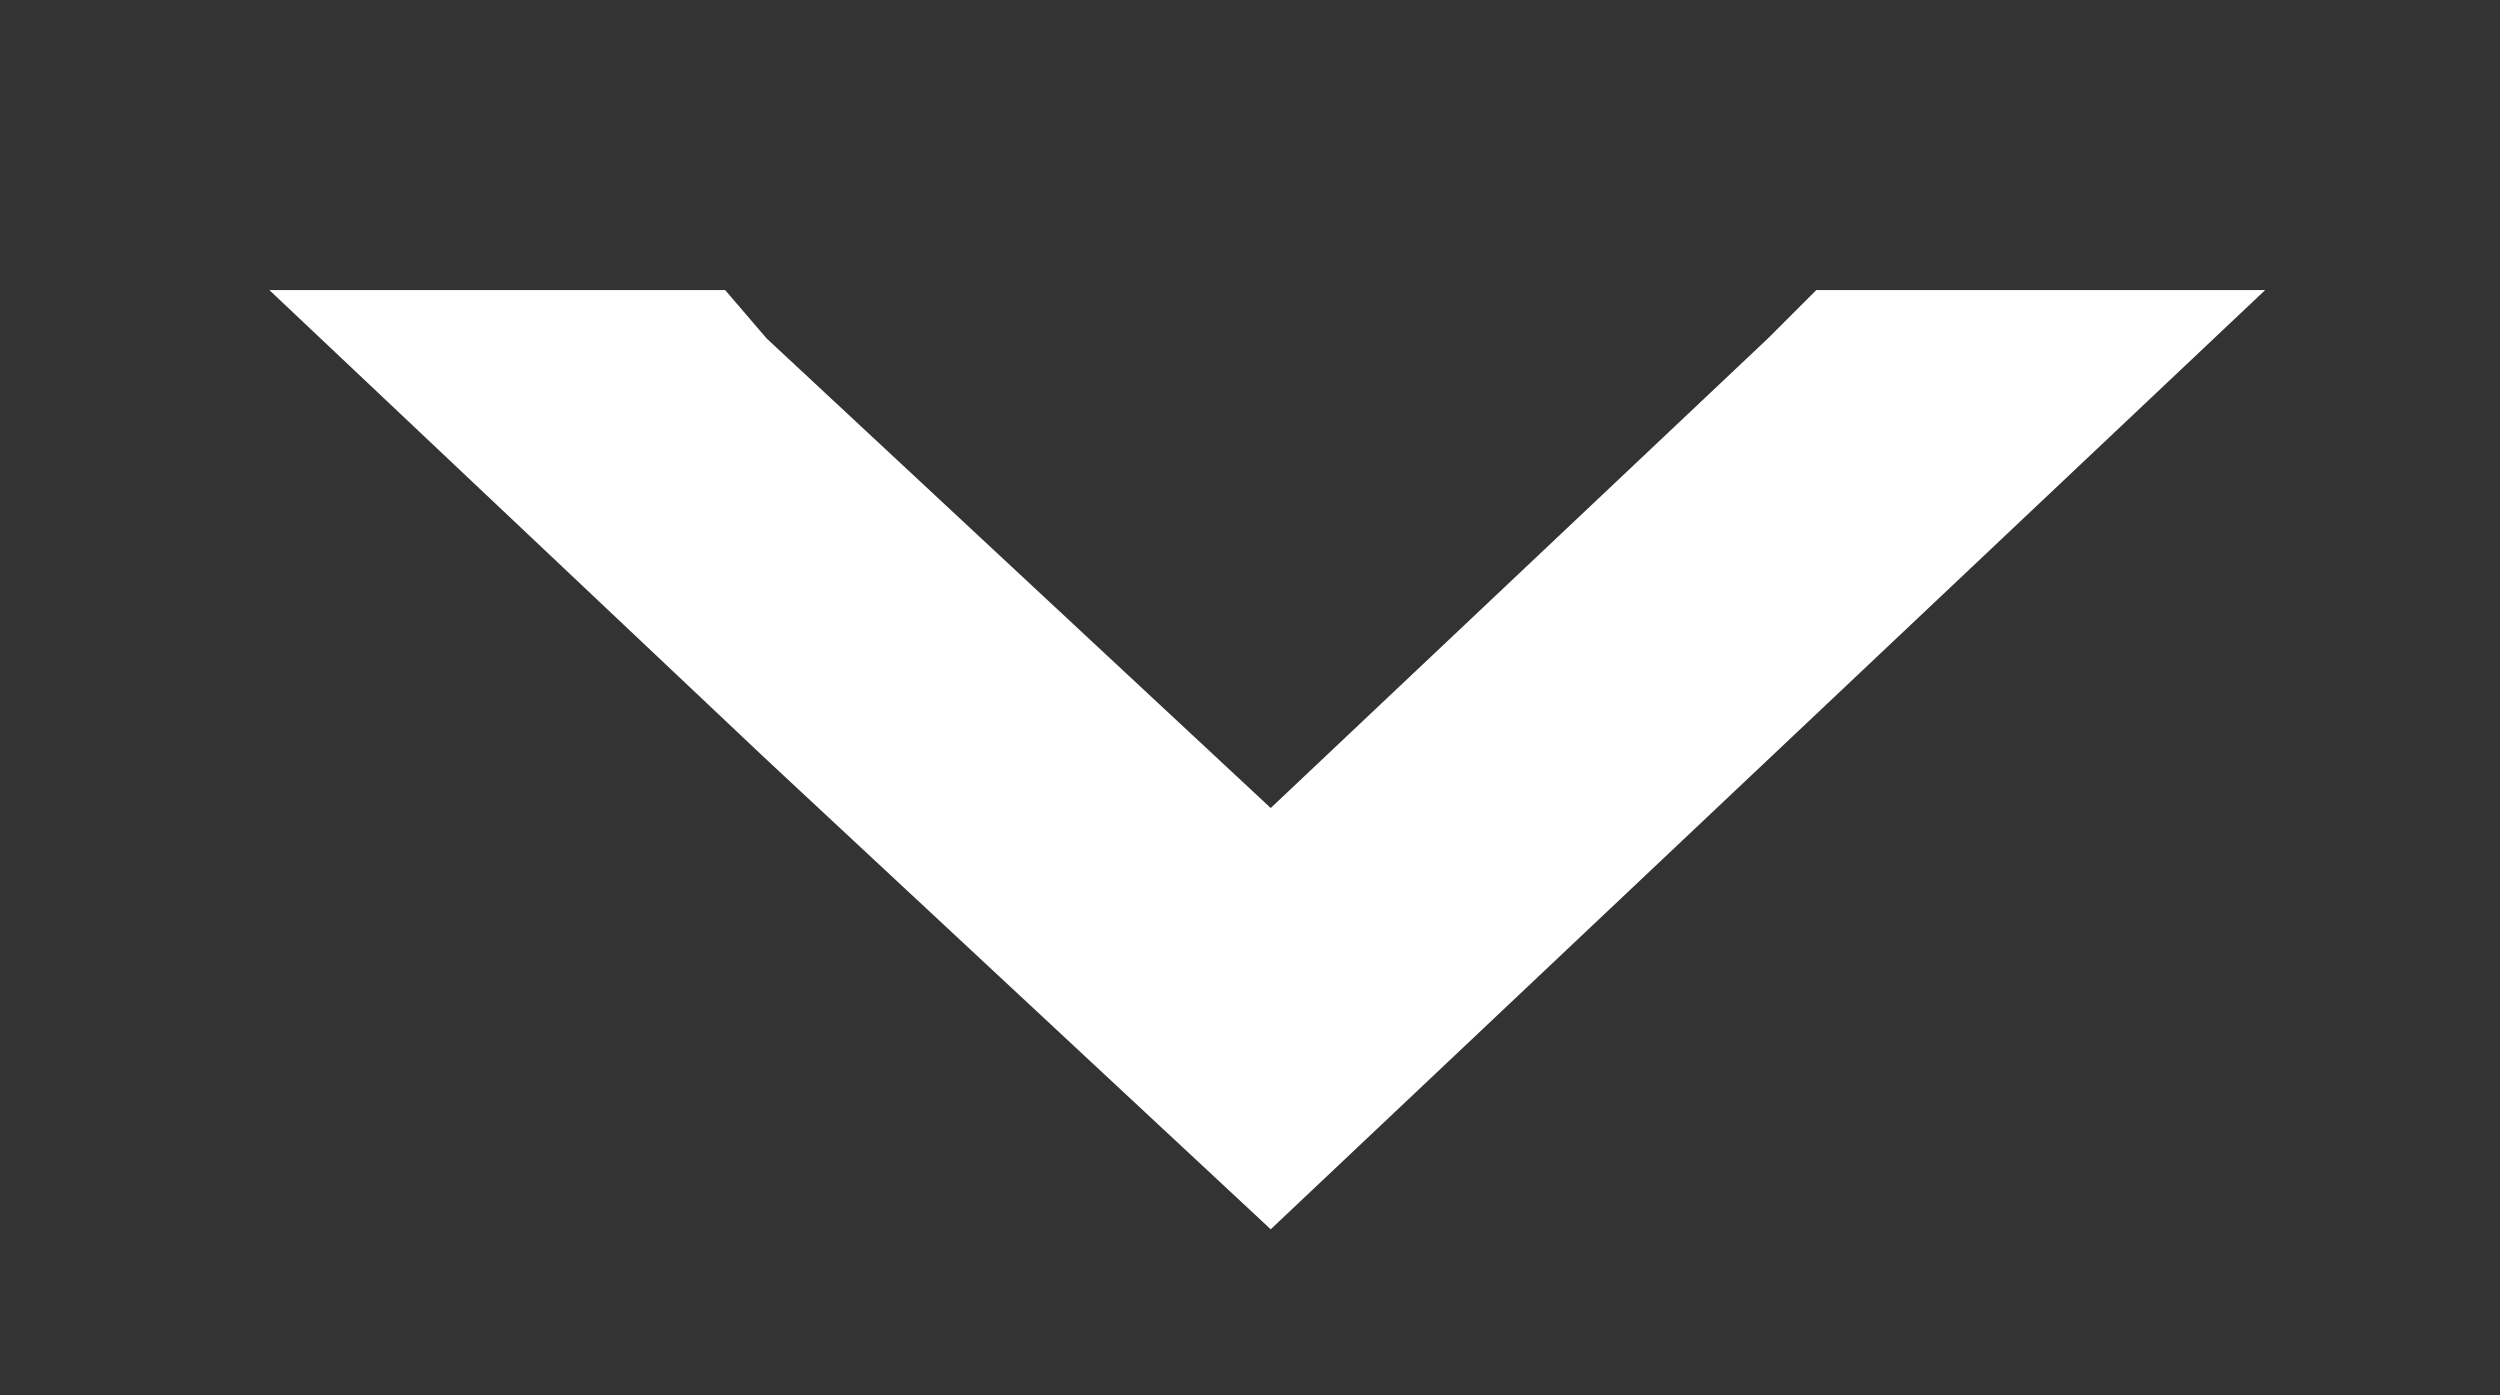 <?xml version="1.0" encoding="utf-8"?>
<!-- Generator: Adobe Illustrator 21.1.0, SVG Export Plug-In . SVG Version: 6.00 Build 0)  -->
<svg version="1.1" id="Ebene_1" xmlns="http://www.w3.org/2000/svg" xmlns:xlink="http://www.w3.org/1999/xlink" x="0px" y="0px"
	 viewBox="0 0 36.2 20.2" style="enable-background:new 0 0 36.2 20.2;" xml:space="preserve">
<rect x="0" y="0" width="36.2" height="20.2" fill="#333333" stroke="none"/>
<style type="text/css">
	.st0{fill:#FFFFFF;}
</style>
<polygon class="st0" points="26.3,4.2 25.6,4.9 18.4,11.7 11.1,4.9 10.5,4.2 3.9,4.2 11.1,11 18.4,17.8 25.6,11 32.8,4.2 "/>
</svg>
